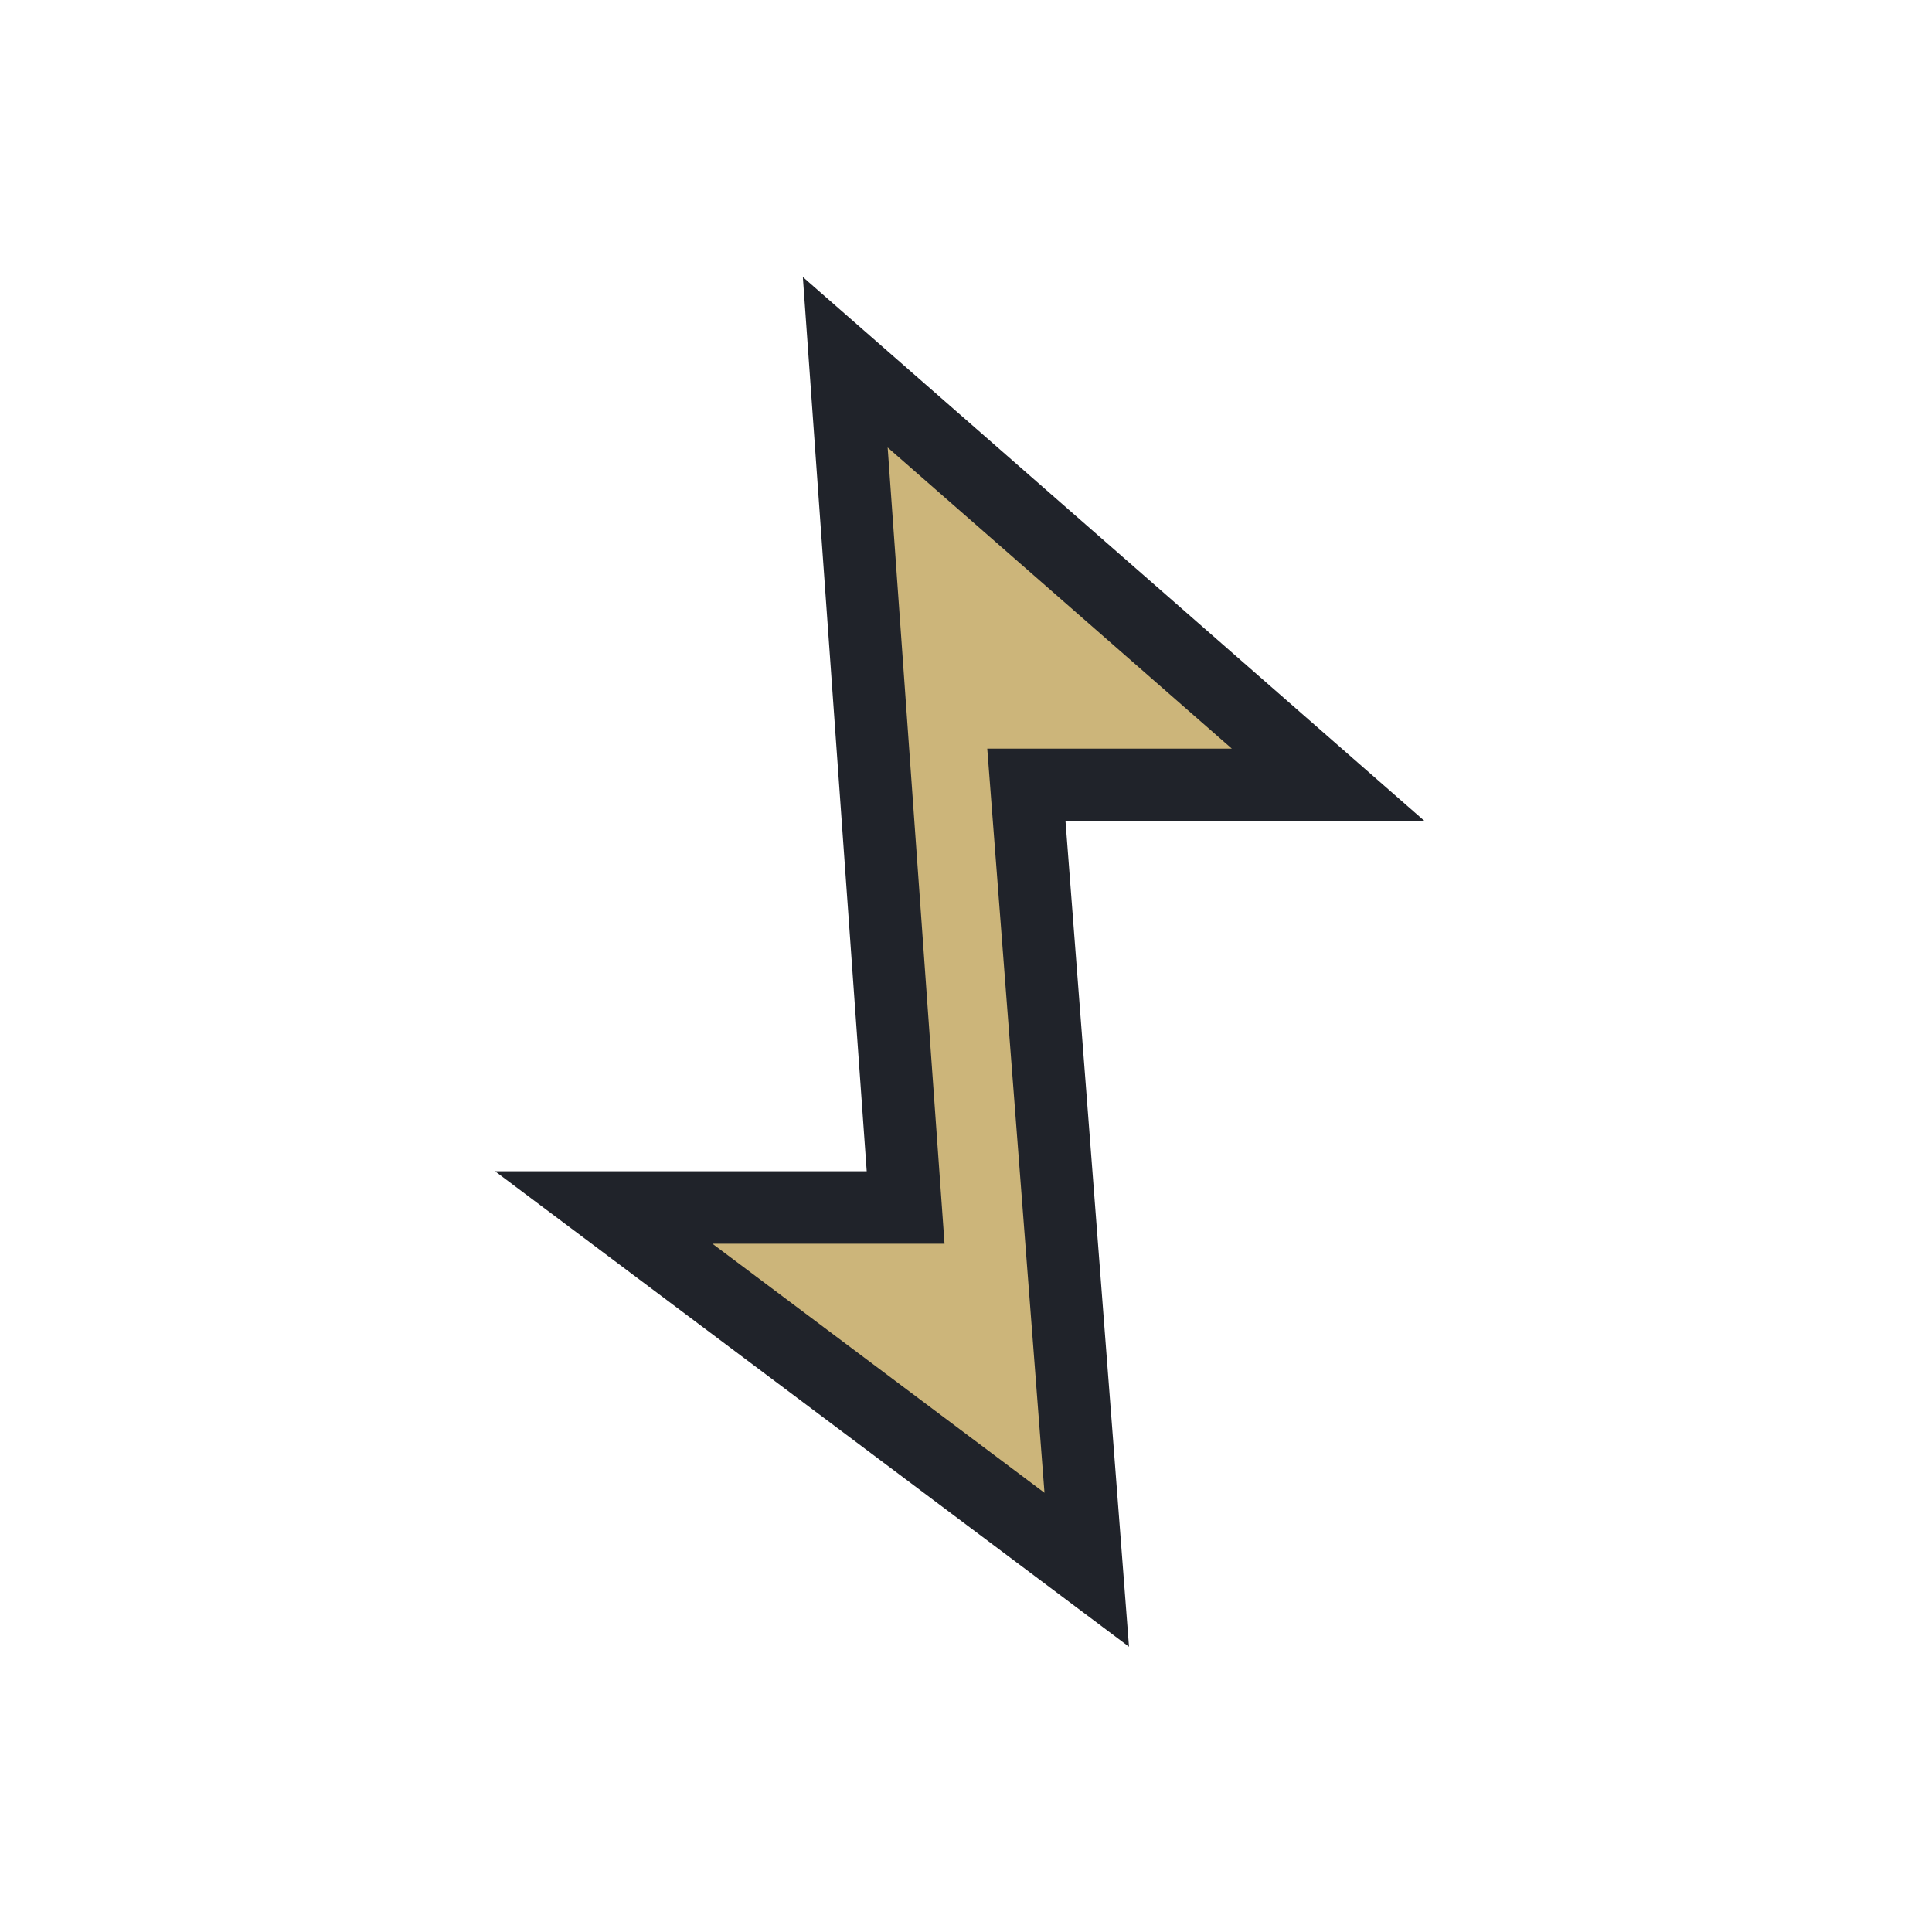 <?xml version="1.0" encoding="UTF-8"?>
<svg xmlns="http://www.w3.org/2000/svg" width="32" height="32" viewBox="0 0 32 32"><polygon points="14,6 22,13 17,13 18,26 10,20 15,20" fill="#CCB57A" stroke="#20232A" stroke-width="1.2"/></svg>